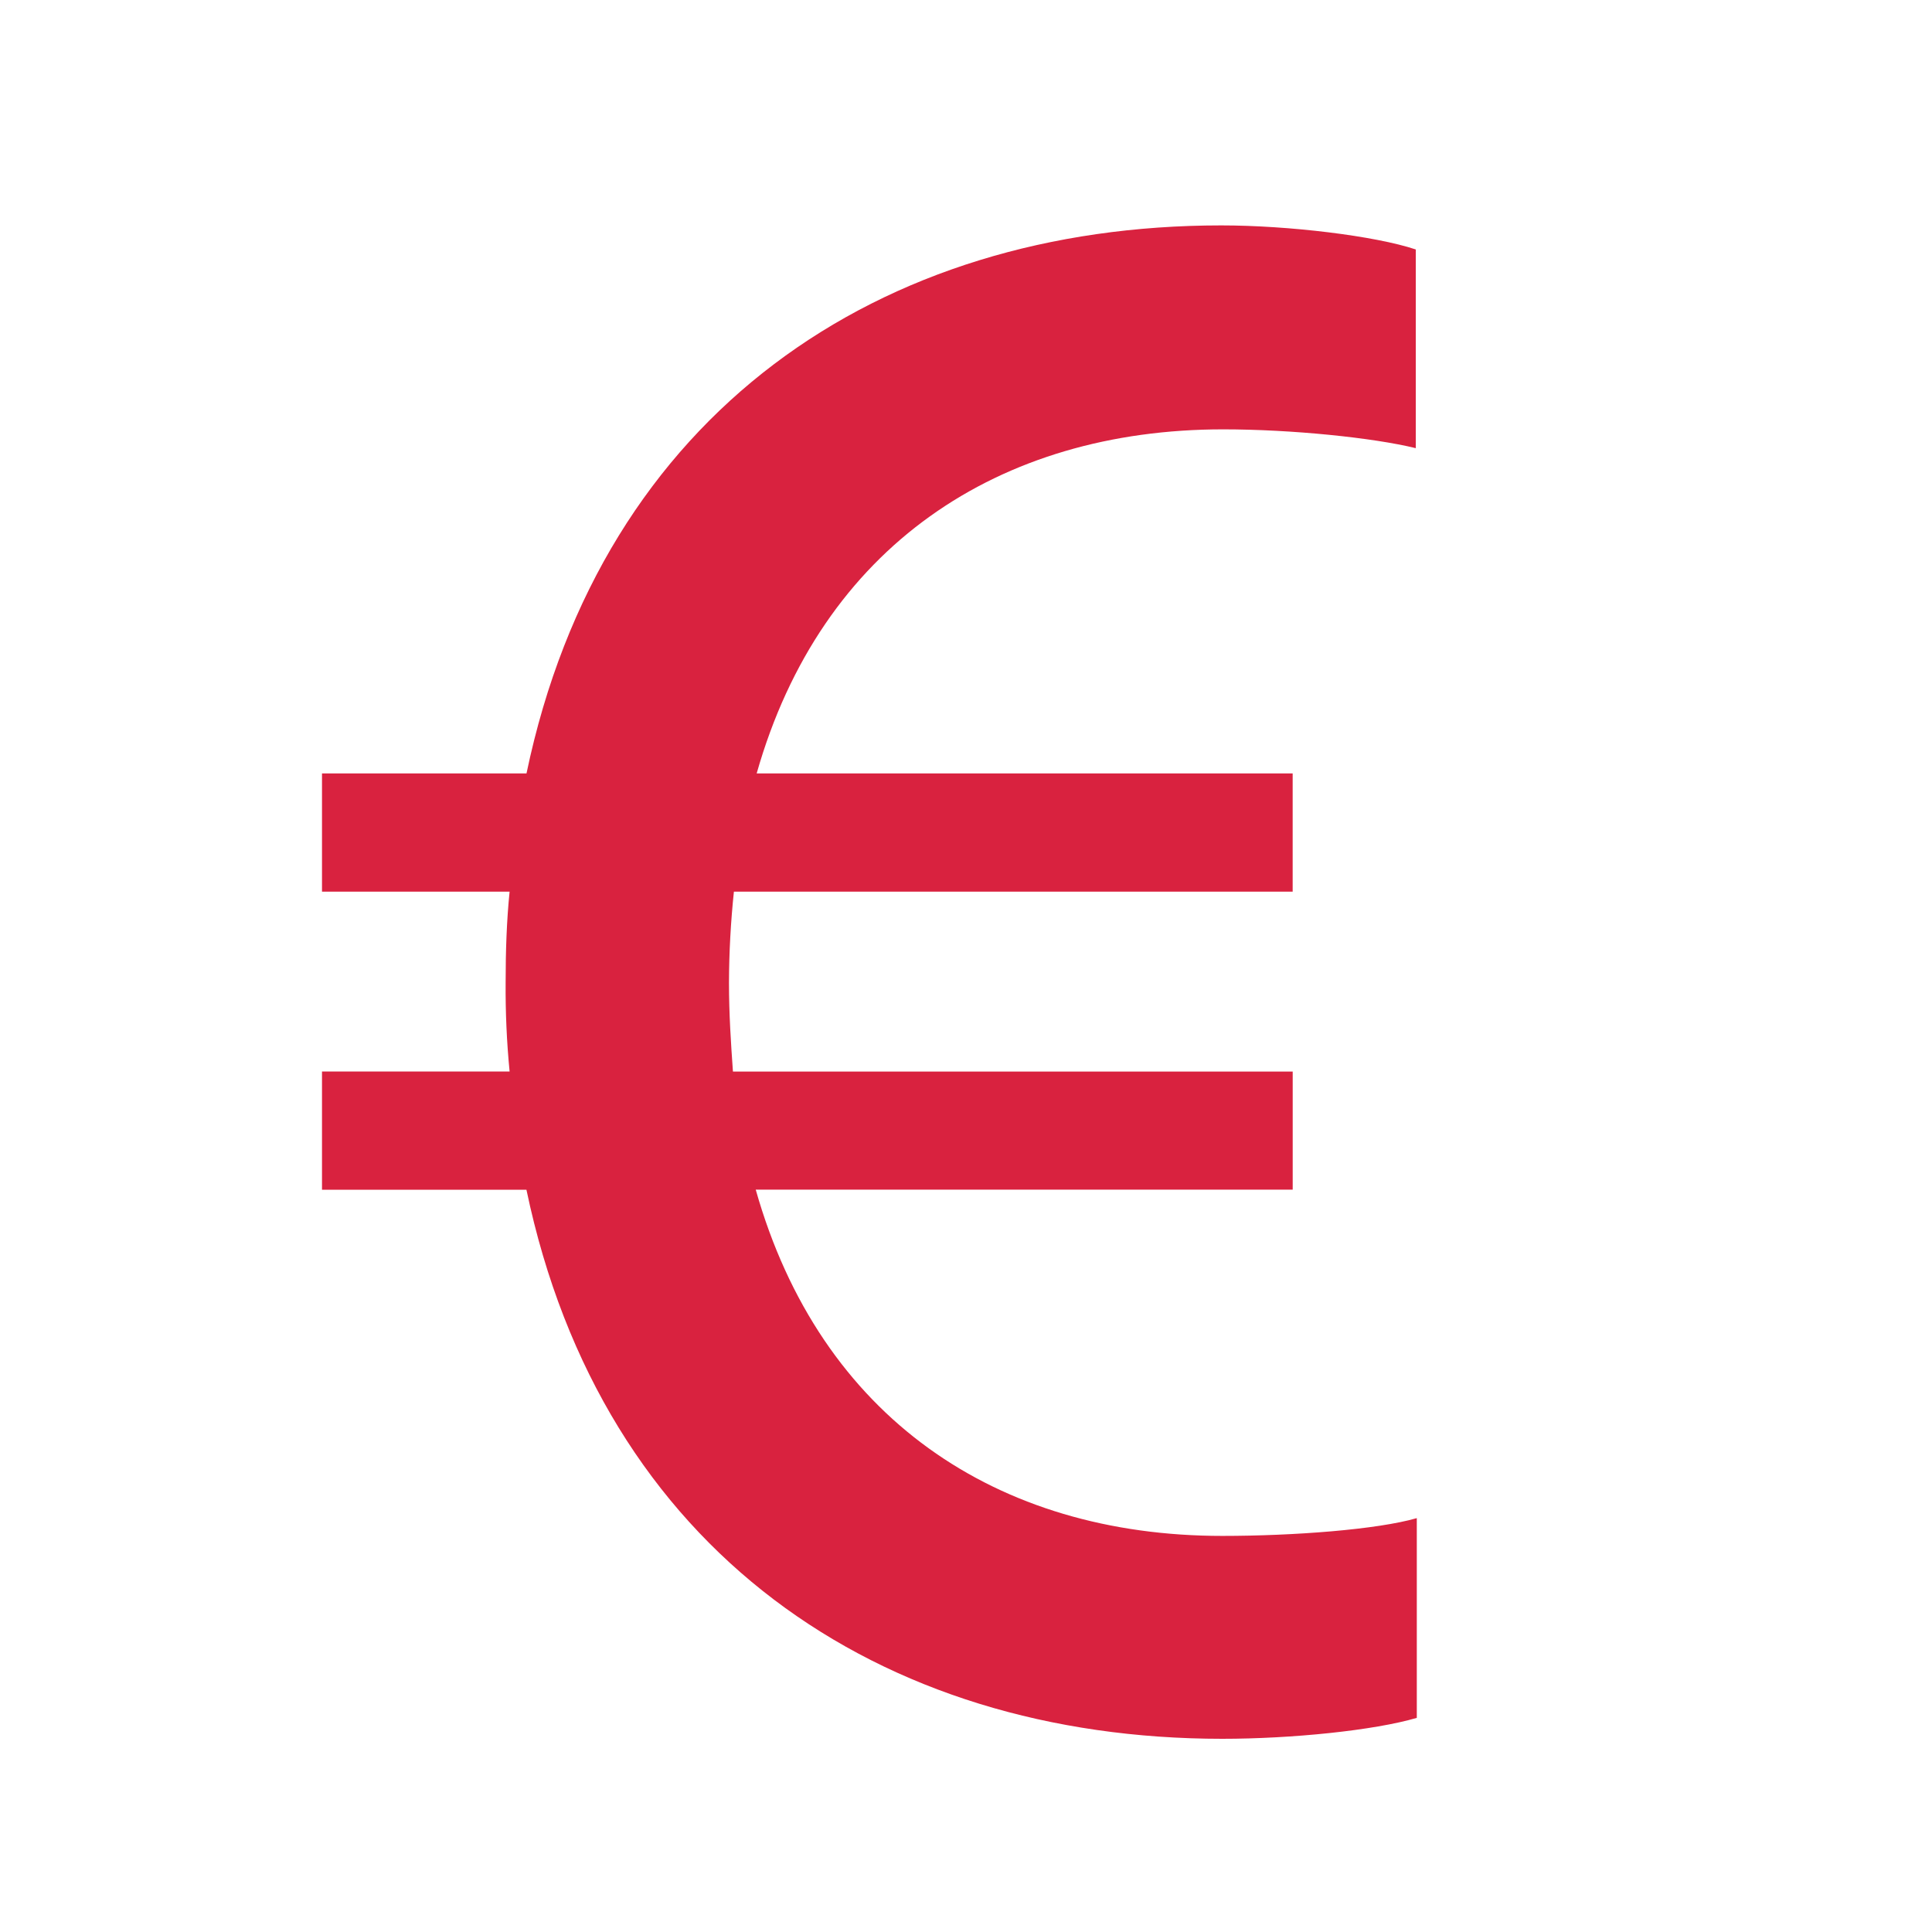 <?xml version="1.0" encoding="UTF-8"?> <svg xmlns="http://www.w3.org/2000/svg" width="60" height="60" viewBox="0 0 60 60" fill="none"><path fill-rule="evenodd" clip-rule="evenodd" d="M40.146 36.946H23.47C25.474 44.029 30.961 47.699 37.958 47.699C40.177 47.699 42.766 47.503 44 47.147V53.35C42.674 53.74 40.116 54 37.958 54C27.293 54 18.692 48.152 16.349 36.948H10V33.276H15.826C15.737 32.359 15.696 31.437 15.703 30.515C15.703 29.542 15.734 28.599 15.826 27.691H10V24.019H16.351C18.691 12.815 27.322 7 37.926 7C40.021 7 42.703 7.325 43.968 7.747V13.918C42.642 13.593 40.114 13.334 37.987 13.334C31.022 13.334 25.503 16.971 23.499 24.019H40.145V27.691H22.792C22.694 28.629 22.642 29.572 22.639 30.517C22.639 31.489 22.7 32.399 22.762 33.278H40.146V36.946Z" fill="#D9223F"></path></svg> 
